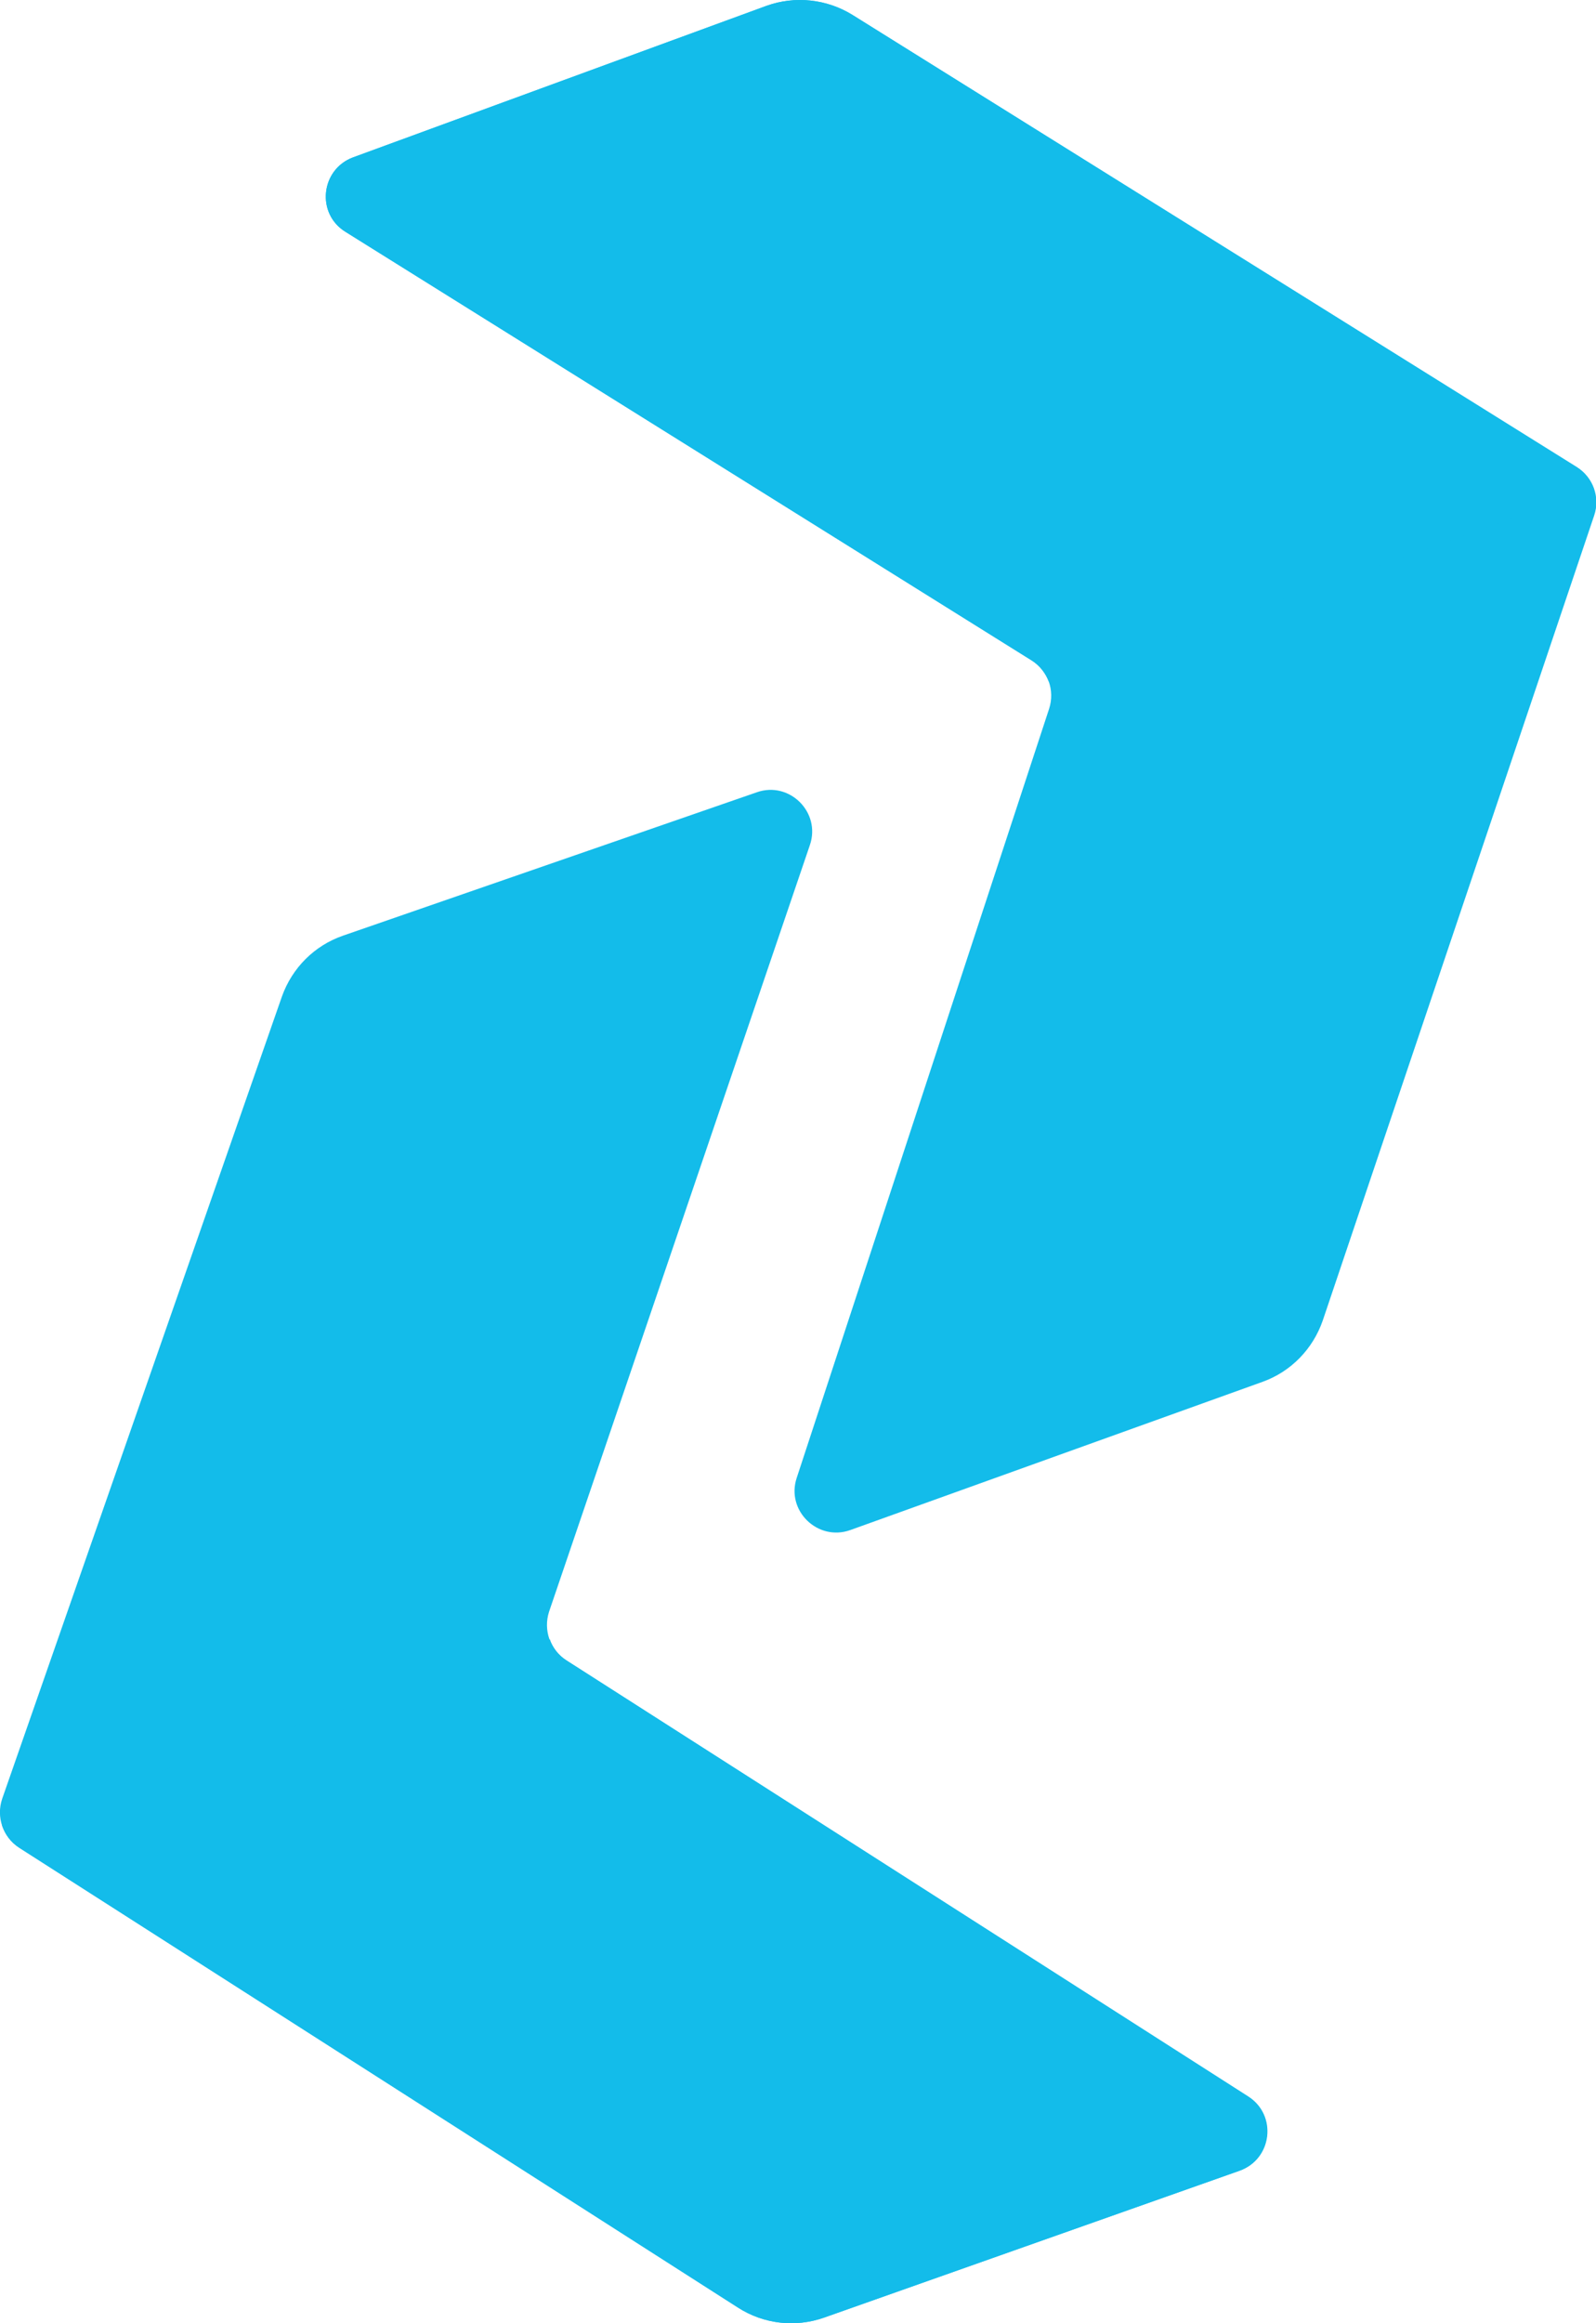 <?xml version="1.0" encoding="UTF-8"?><svg xmlns="http://www.w3.org/2000/svg" viewBox="0 0 43.75 63.63"><defs><style>.d{fill:#13bcea;}</style></defs><g id="a"/><g id="b"><g id="c"><g><path class="d" d="M21.01,.16L9.68,4.31c-.89,.33-1.02,1.54-.21,2.04l18.81,11.74c.45,.28,.64,.82,.48,1.32l-6.92,21.07c-.3,.9,.58,1.75,1.47,1.43l11.3-4.06c.78-.28,1.38-.9,1.65-1.68l7.44-22.05c.17-.5-.03-1.05-.48-1.33L23.37,.41c-.71-.44-1.58-.53-2.36-.25Z"/><path class="d" d="M43.7,13.42c-.08-.25-.25-.47-.48-.62L23.37,.41c-.71-.44-1.58-.53-2.36-.25L9.68,4.31c-.89,.33-1.02,1.54-.21,2.04l18.81,11.74c.22,.14,.38,.35,.47,.58"/></g><g><path class="d" d="M22.59,63.48l11.38-4.02c.9-.32,1.04-1.53,.23-2.04l-18.68-11.94c-.44-.28-.63-.83-.47-1.33l7.15-21c.31-.9-.56-1.76-1.45-1.45l-11.35,3.93c-.78,.27-1.39,.88-1.67,1.66L.06,49.27c-.17,.5,.02,1.05,.46,1.34l19.71,12.6c.7,.45,1.57,.55,2.36,.27Z"/><path class="d" d="M.05,49.98c.08,.25,.24,.48,.48,.63l19.71,12.6c.7,.45,1.57,.55,2.36,.27l11.38-4.02c.9-.32,1.04-1.53,.23-2.04l-18.68-11.94c-.22-.14-.38-.35-.46-.58"/></g></g></g></svg>